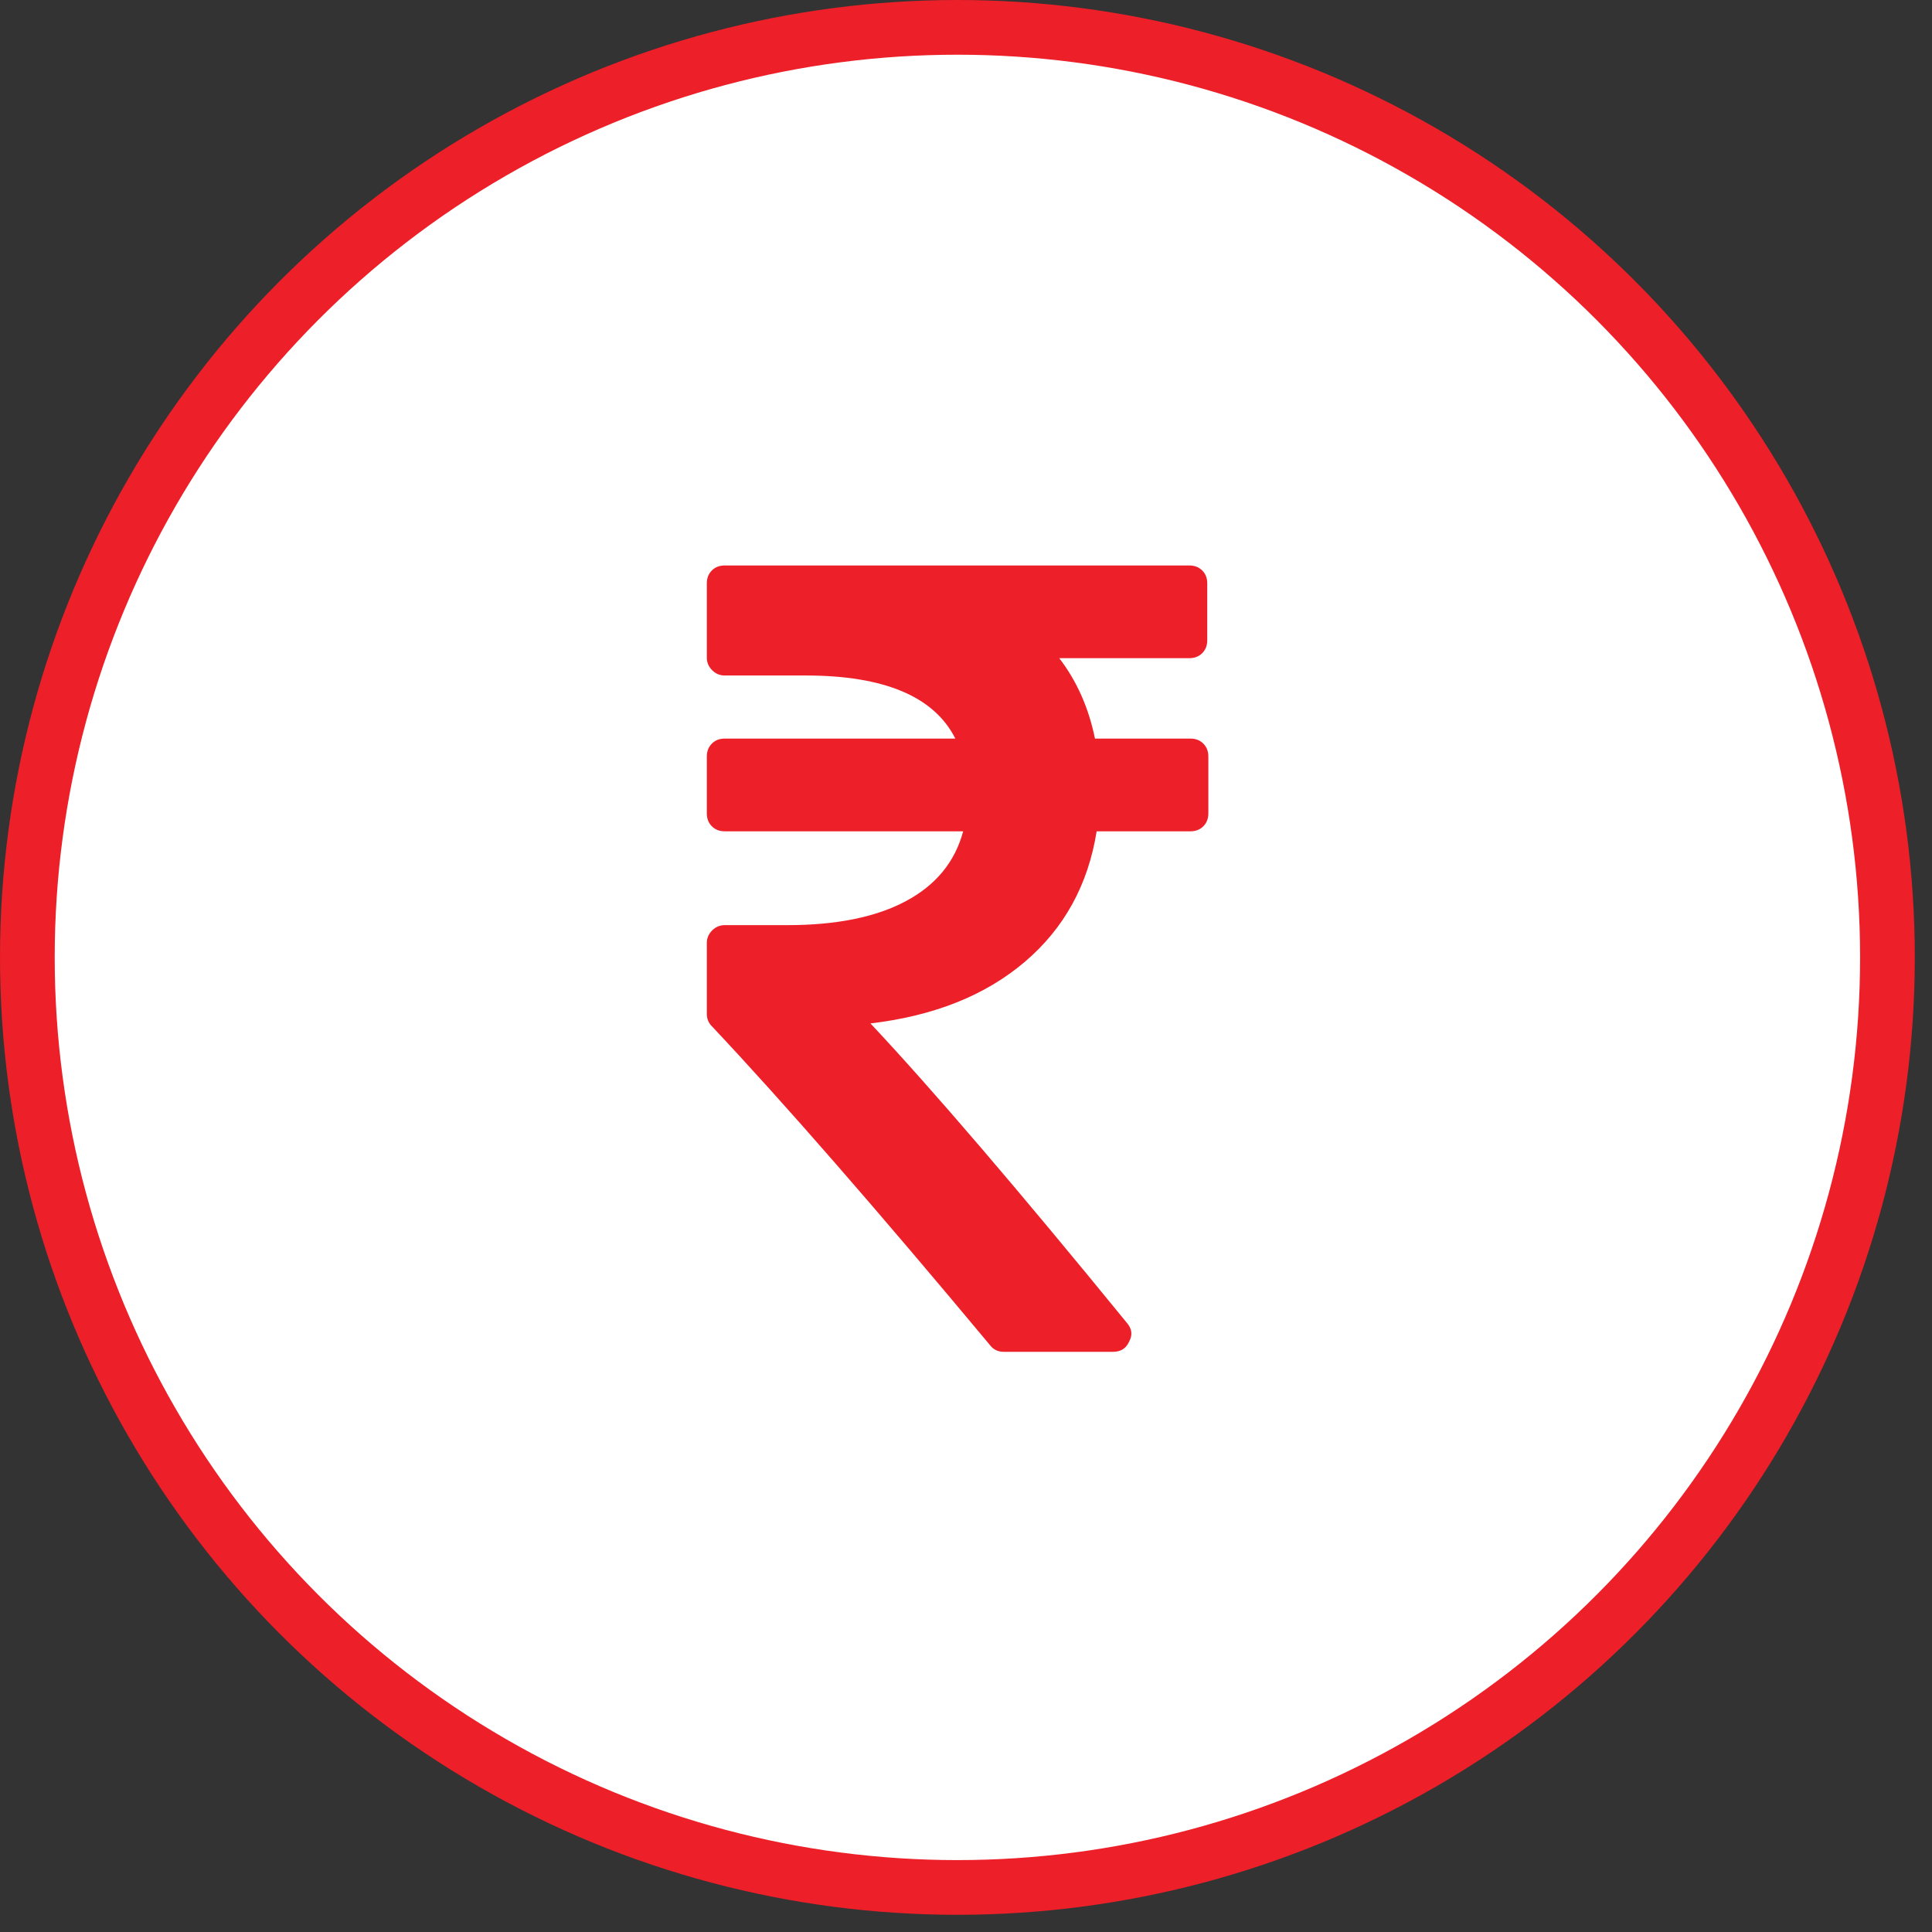 <svg width="82" height="82" viewBox="0 0 82 82" fill="none" xmlns="http://www.w3.org/2000/svg">
<rect x="0" y="0" width="82" height="82" fill="#333333" stroke="none"/>
<circle cx="40.635" cy="40.635" r="39.474" fill="white" stroke="#ED1F28" stroke-width="2.322"/>
<g clip-path="url(#clip0_6923_7115)">
<path d="M51.286 32.107V34.525C51.286 34.746 51.215 34.928 51.073 35.07C50.931 35.212 50.749 35.283 50.528 35.283H46.545C46.182 37.559 45.163 39.408 43.488 40.83C41.813 42.252 39.632 43.121 36.945 43.437C39.584 46.25 43.211 50.486 47.825 56.143C48.047 56.396 48.078 56.664 47.92 56.949C47.794 57.233 47.565 57.376 47.233 57.376H42.611C42.358 57.376 42.16 57.281 42.018 57.091C37.182 51.291 33.248 46.78 30.213 43.556C30.071 43.414 30 43.24 30 43.035V40.024C30 39.819 30.075 39.641 30.225 39.491C30.375 39.341 30.553 39.266 30.759 39.266H33.413C35.499 39.266 37.178 38.926 38.45 38.246C39.723 37.567 40.533 36.579 40.88 35.283H30.759C30.537 35.283 30.356 35.212 30.213 35.07C30.071 34.928 30 34.746 30 34.525V32.107C30 31.886 30.071 31.704 30.213 31.562C30.356 31.419 30.537 31.348 30.759 31.348H40.548C39.648 29.563 37.53 28.67 34.196 28.67H30.759C30.553 28.67 30.375 28.595 30.225 28.445C30.075 28.294 30 28.117 30 27.911V24.759C30 24.537 30.071 24.356 30.213 24.213C30.356 24.071 30.537 24 30.759 24H50.48C50.702 24 50.883 24.071 51.026 24.213C51.168 24.356 51.239 24.537 51.239 24.759V27.176C51.239 27.398 51.168 27.579 51.026 27.722C50.883 27.864 50.702 27.935 50.48 27.935H44.957C45.7 28.899 46.206 30.037 46.474 31.348H50.528C50.749 31.348 50.931 31.419 51.073 31.562C51.215 31.704 51.286 31.886 51.286 32.107Z" fill="#ED1F28"/>
</g>
<defs>
<clipPath id="clip0_6923_7115">
<rect width="22" height="33.376" fill="white" transform="translate(30 24)"/>
</clipPath>
</defs>
</svg>
